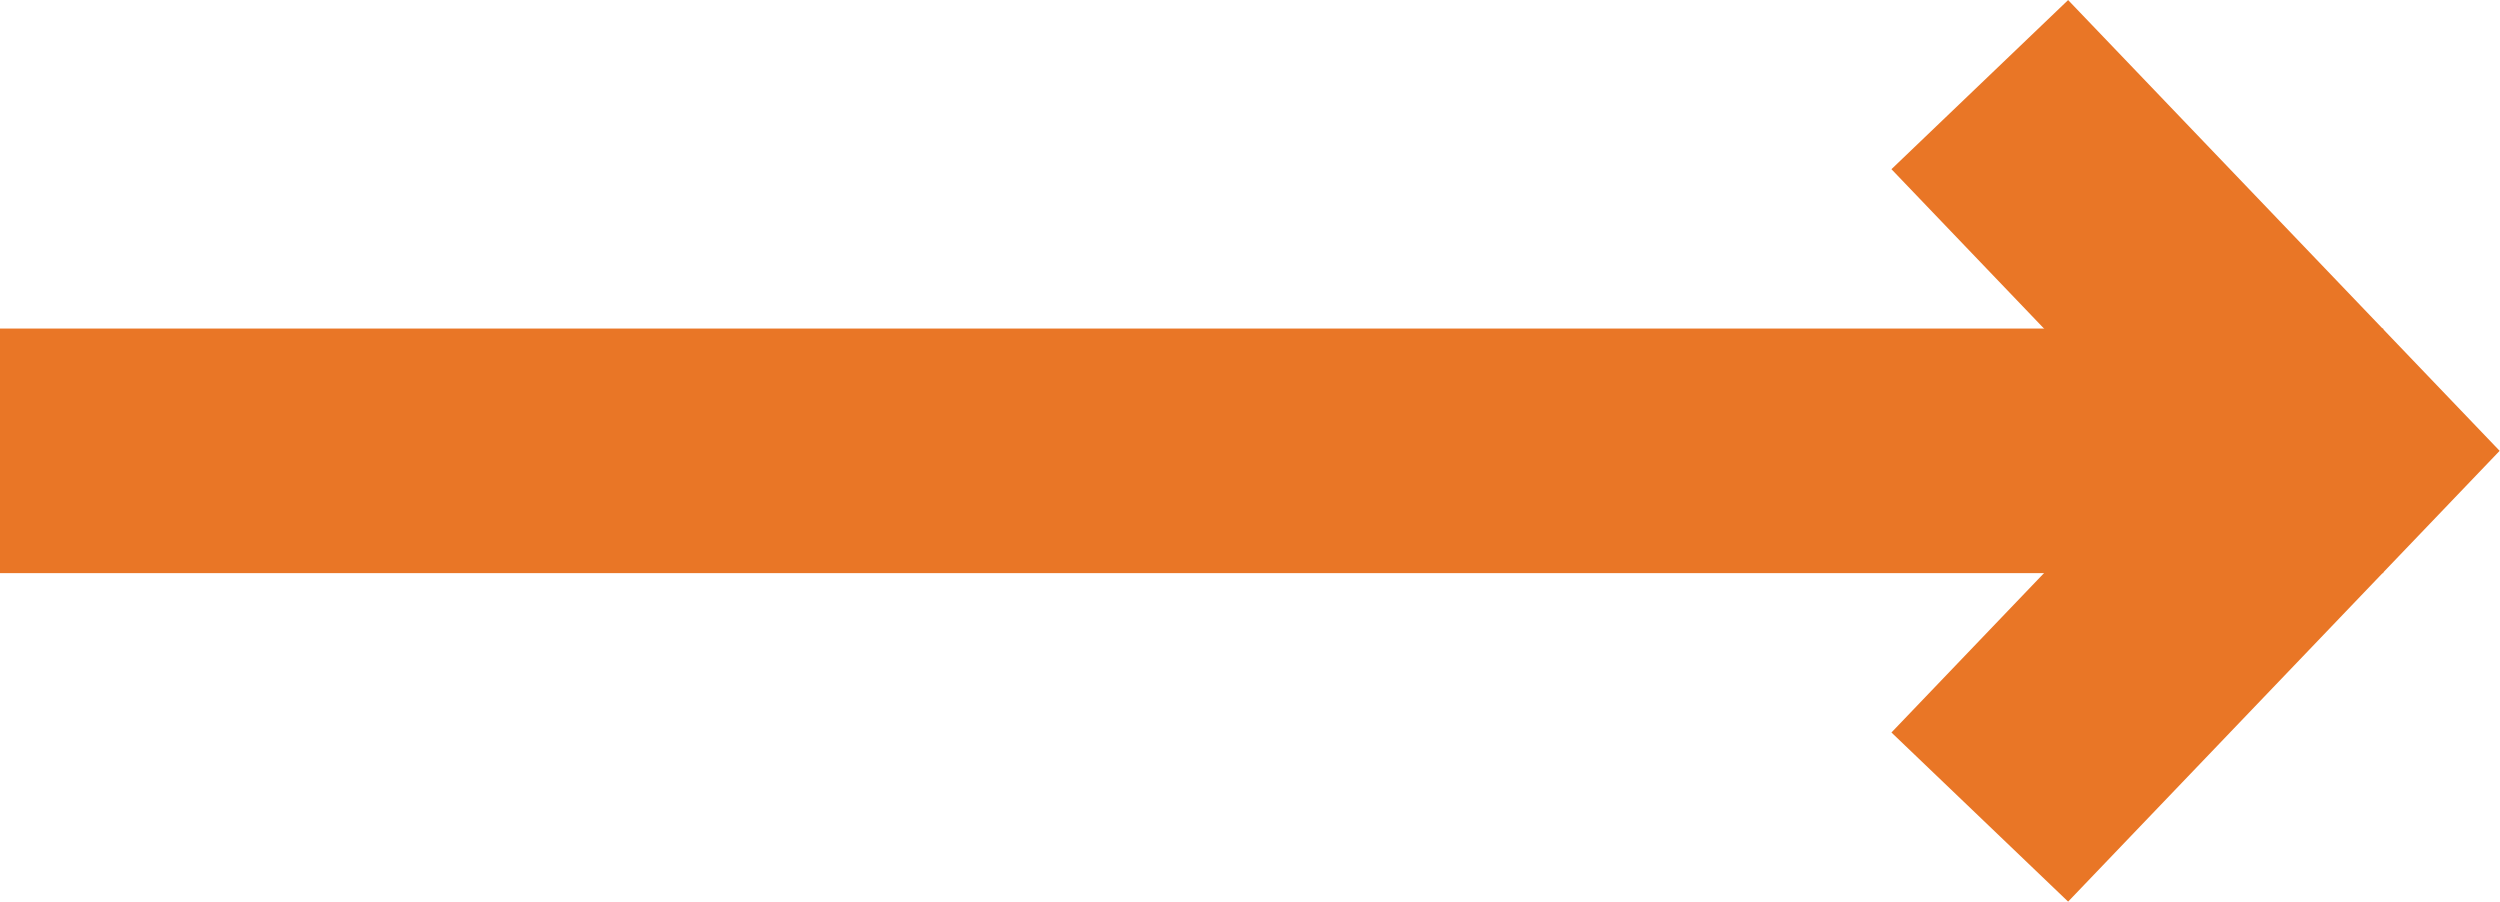 <?xml version="1.0" encoding="UTF-8"?>
<svg xmlns="http://www.w3.org/2000/svg" width="30.665" height="11.059" viewBox="0 0 30.665 11.059">
  <g id="Group_48" data-name="Group 48" transform="translate(-456.413 -1770.63)">
    <path id="Path_1217" data-name="Path 1217" d="M456.413,1875.16h29.233" transform="translate(0 -99)" fill="none" stroke="#e97626" stroke-width="3"></path>
    <path id="Path_1218" data-name="Path 1218" d="M528.081,1866.866l4.492-4.3,4.492,4.3" transform="translate(2347.563 1243.587) rotate(90)" fill="none" stroke="#e97626" stroke-width="3"></path>
  </g>
</svg>
